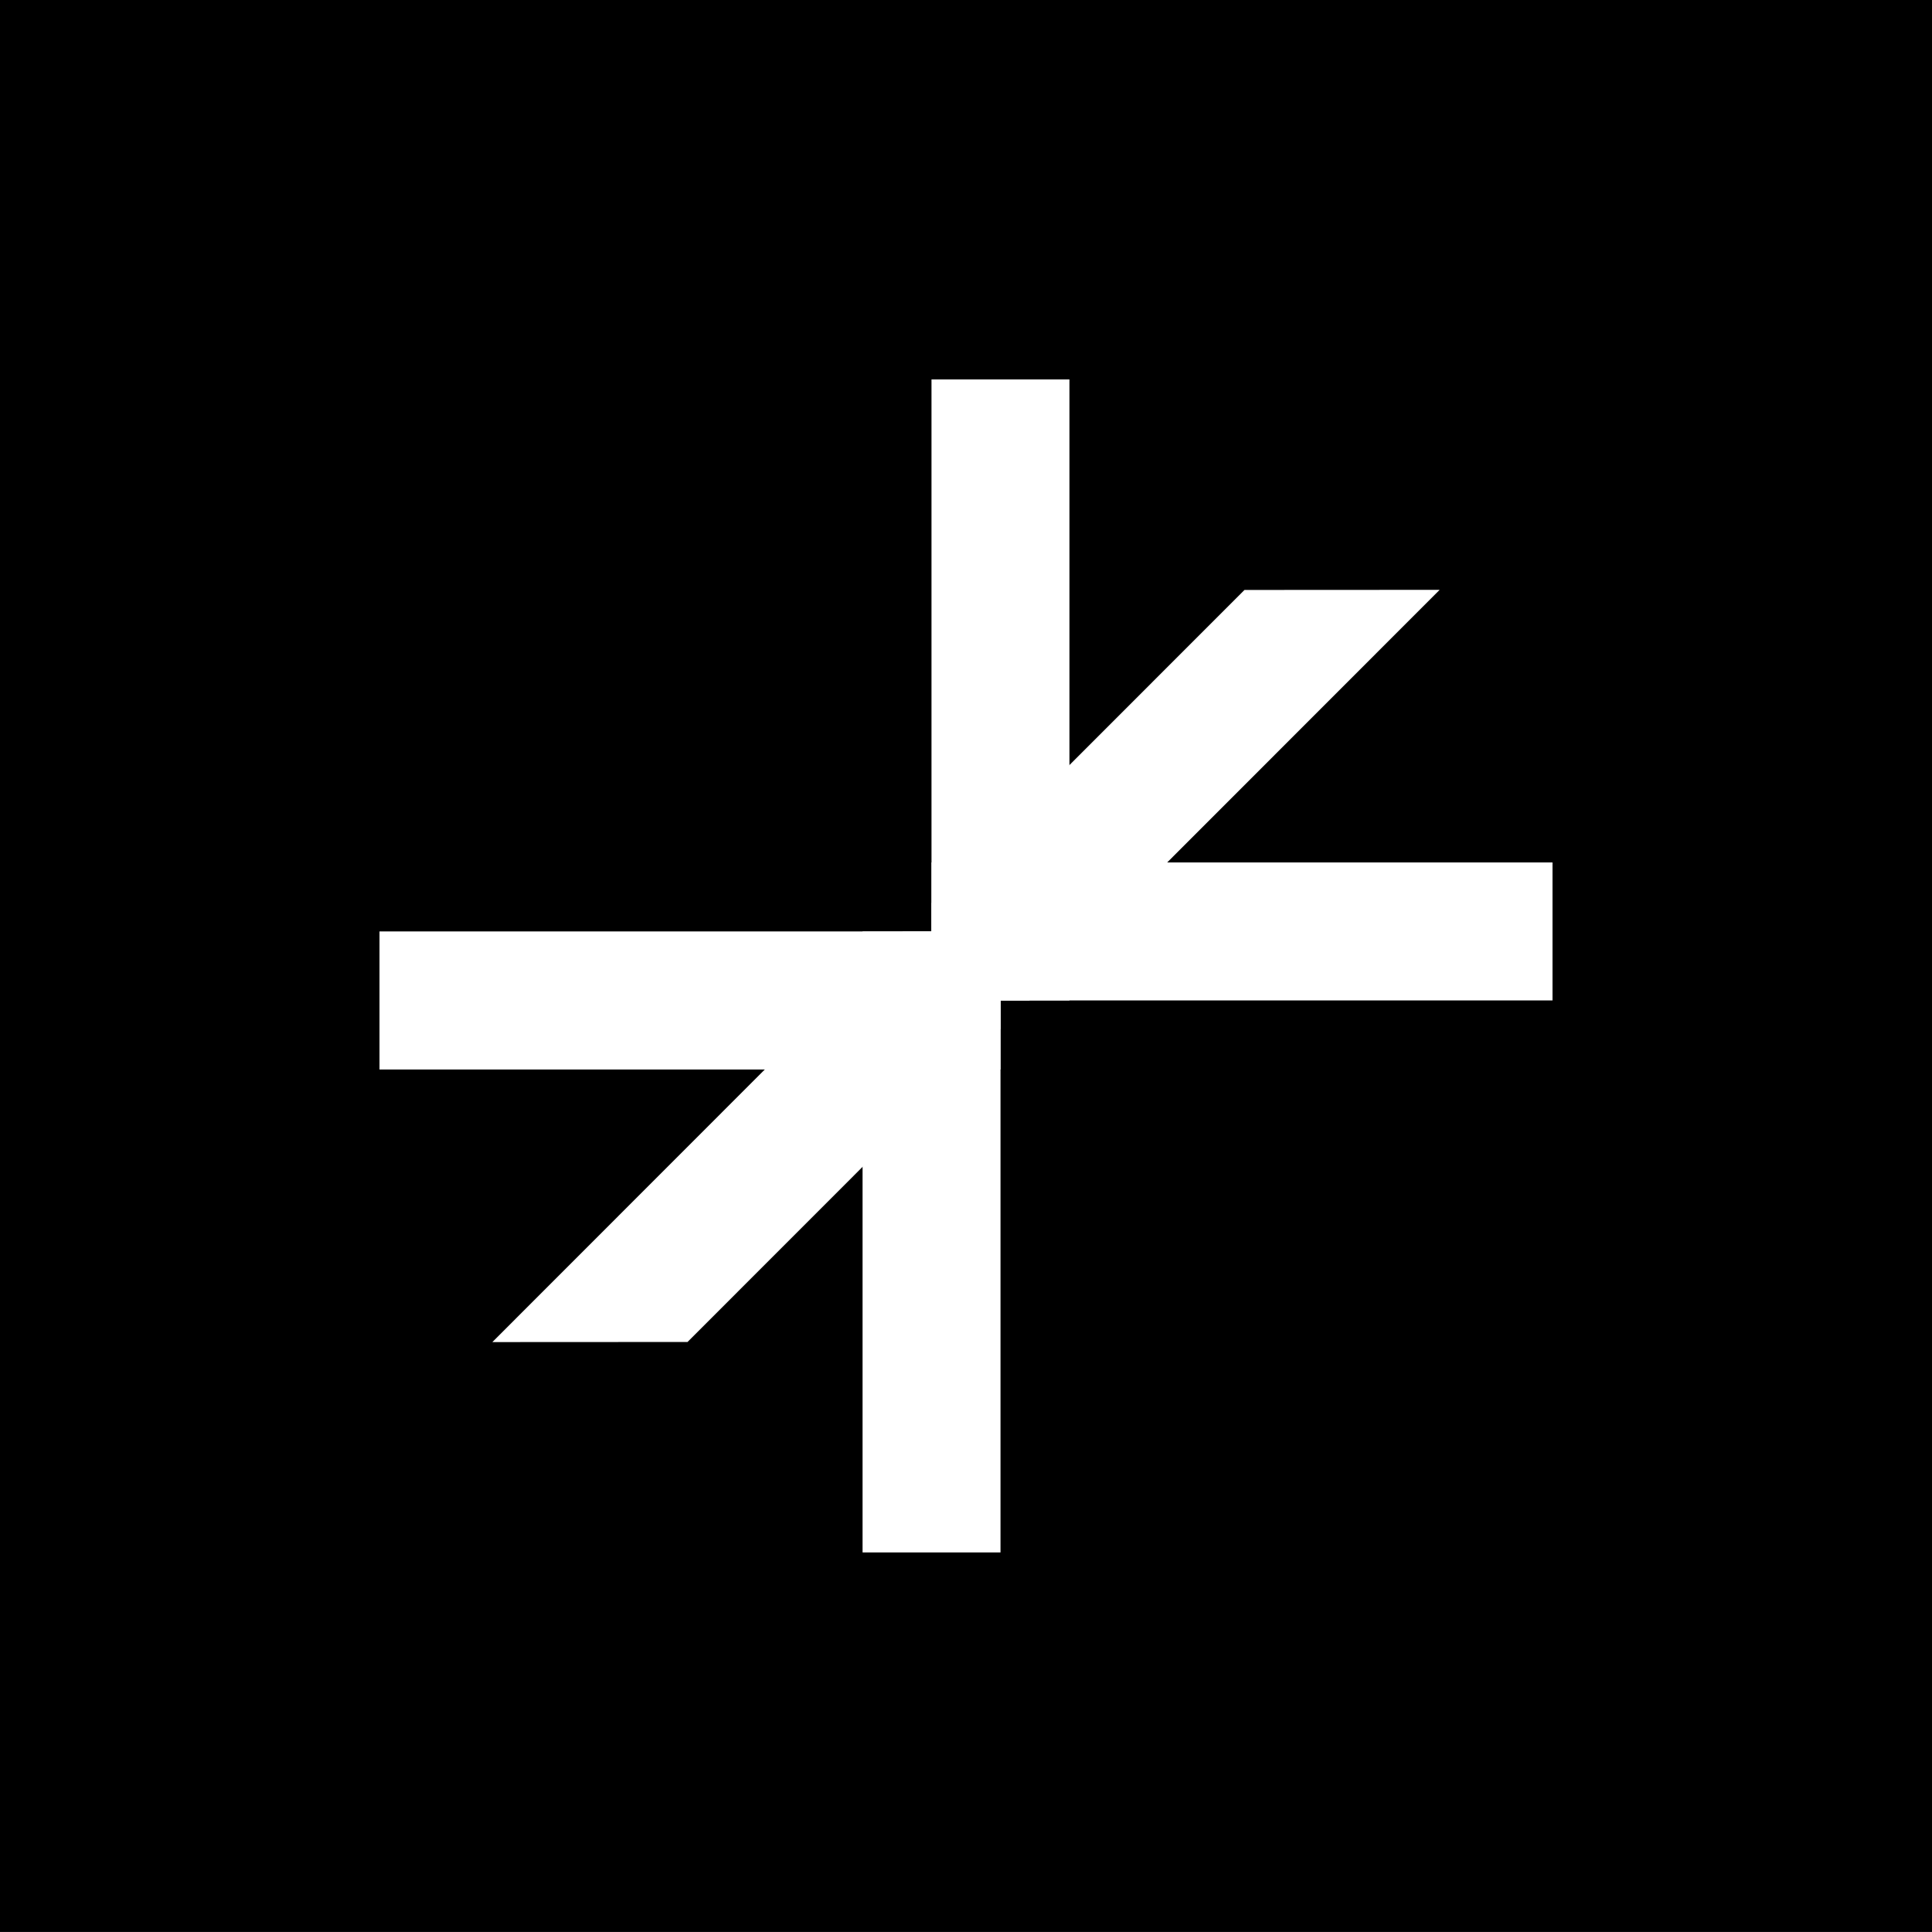 <svg width="56" height="56" viewBox="0 0 56 56" fill="none" xmlns="http://www.w3.org/2000/svg">
<rect x="0" y="0" width="56" height="56" fill="#808080" stroke="none"/>
<g clip-path="url(#clip0_283_31)">
<path d="M56 -0.001H0V55.998H56V-0.001Z" fill="#181A1F" style="fill:#181A1F;fill:color(display-p3 0.094 0.102 0.122);fill-opacity:1;"/>
<path d="M29 26.998H25.002V44.998H29V26.998Z" fill="white" style="fill:white;fill-opacity:1;"/>
<path d="M29 26.998H11V31H29V26.998Z" fill="white" style="fill:white;fill-opacity:1;"/>
<path fill-rule="evenodd" clip-rule="evenodd" d="M29 29.822L19.928 38.898L14.271 38.901L26.168 26.998H29V29.822Z" fill="white" style="fill:white;fill-opacity:1;"/>
<path d="M30.998 10.998H27V28.998H30.998V10.998Z" fill="white" style="fill:white;fill-opacity:1;"/>
<path d="M45 24.998H27V28.998H45V24.998Z" fill="white" style="fill:white;fill-opacity:1;"/>
<path fill-rule="evenodd" clip-rule="evenodd" d="M27 26.176L36.072 17.1L41.729 17.097L29.833 28.999H27V26.176Z" fill="white" style="fill:white;fill-opacity:1;"/>
</g>
<defs>
<clipPath id="clip0_283_31">
<rect width="56" height="56" fill="white" style="fill:white;fill-opacity:1;"/>
</clipPath>
</defs>
</svg>
